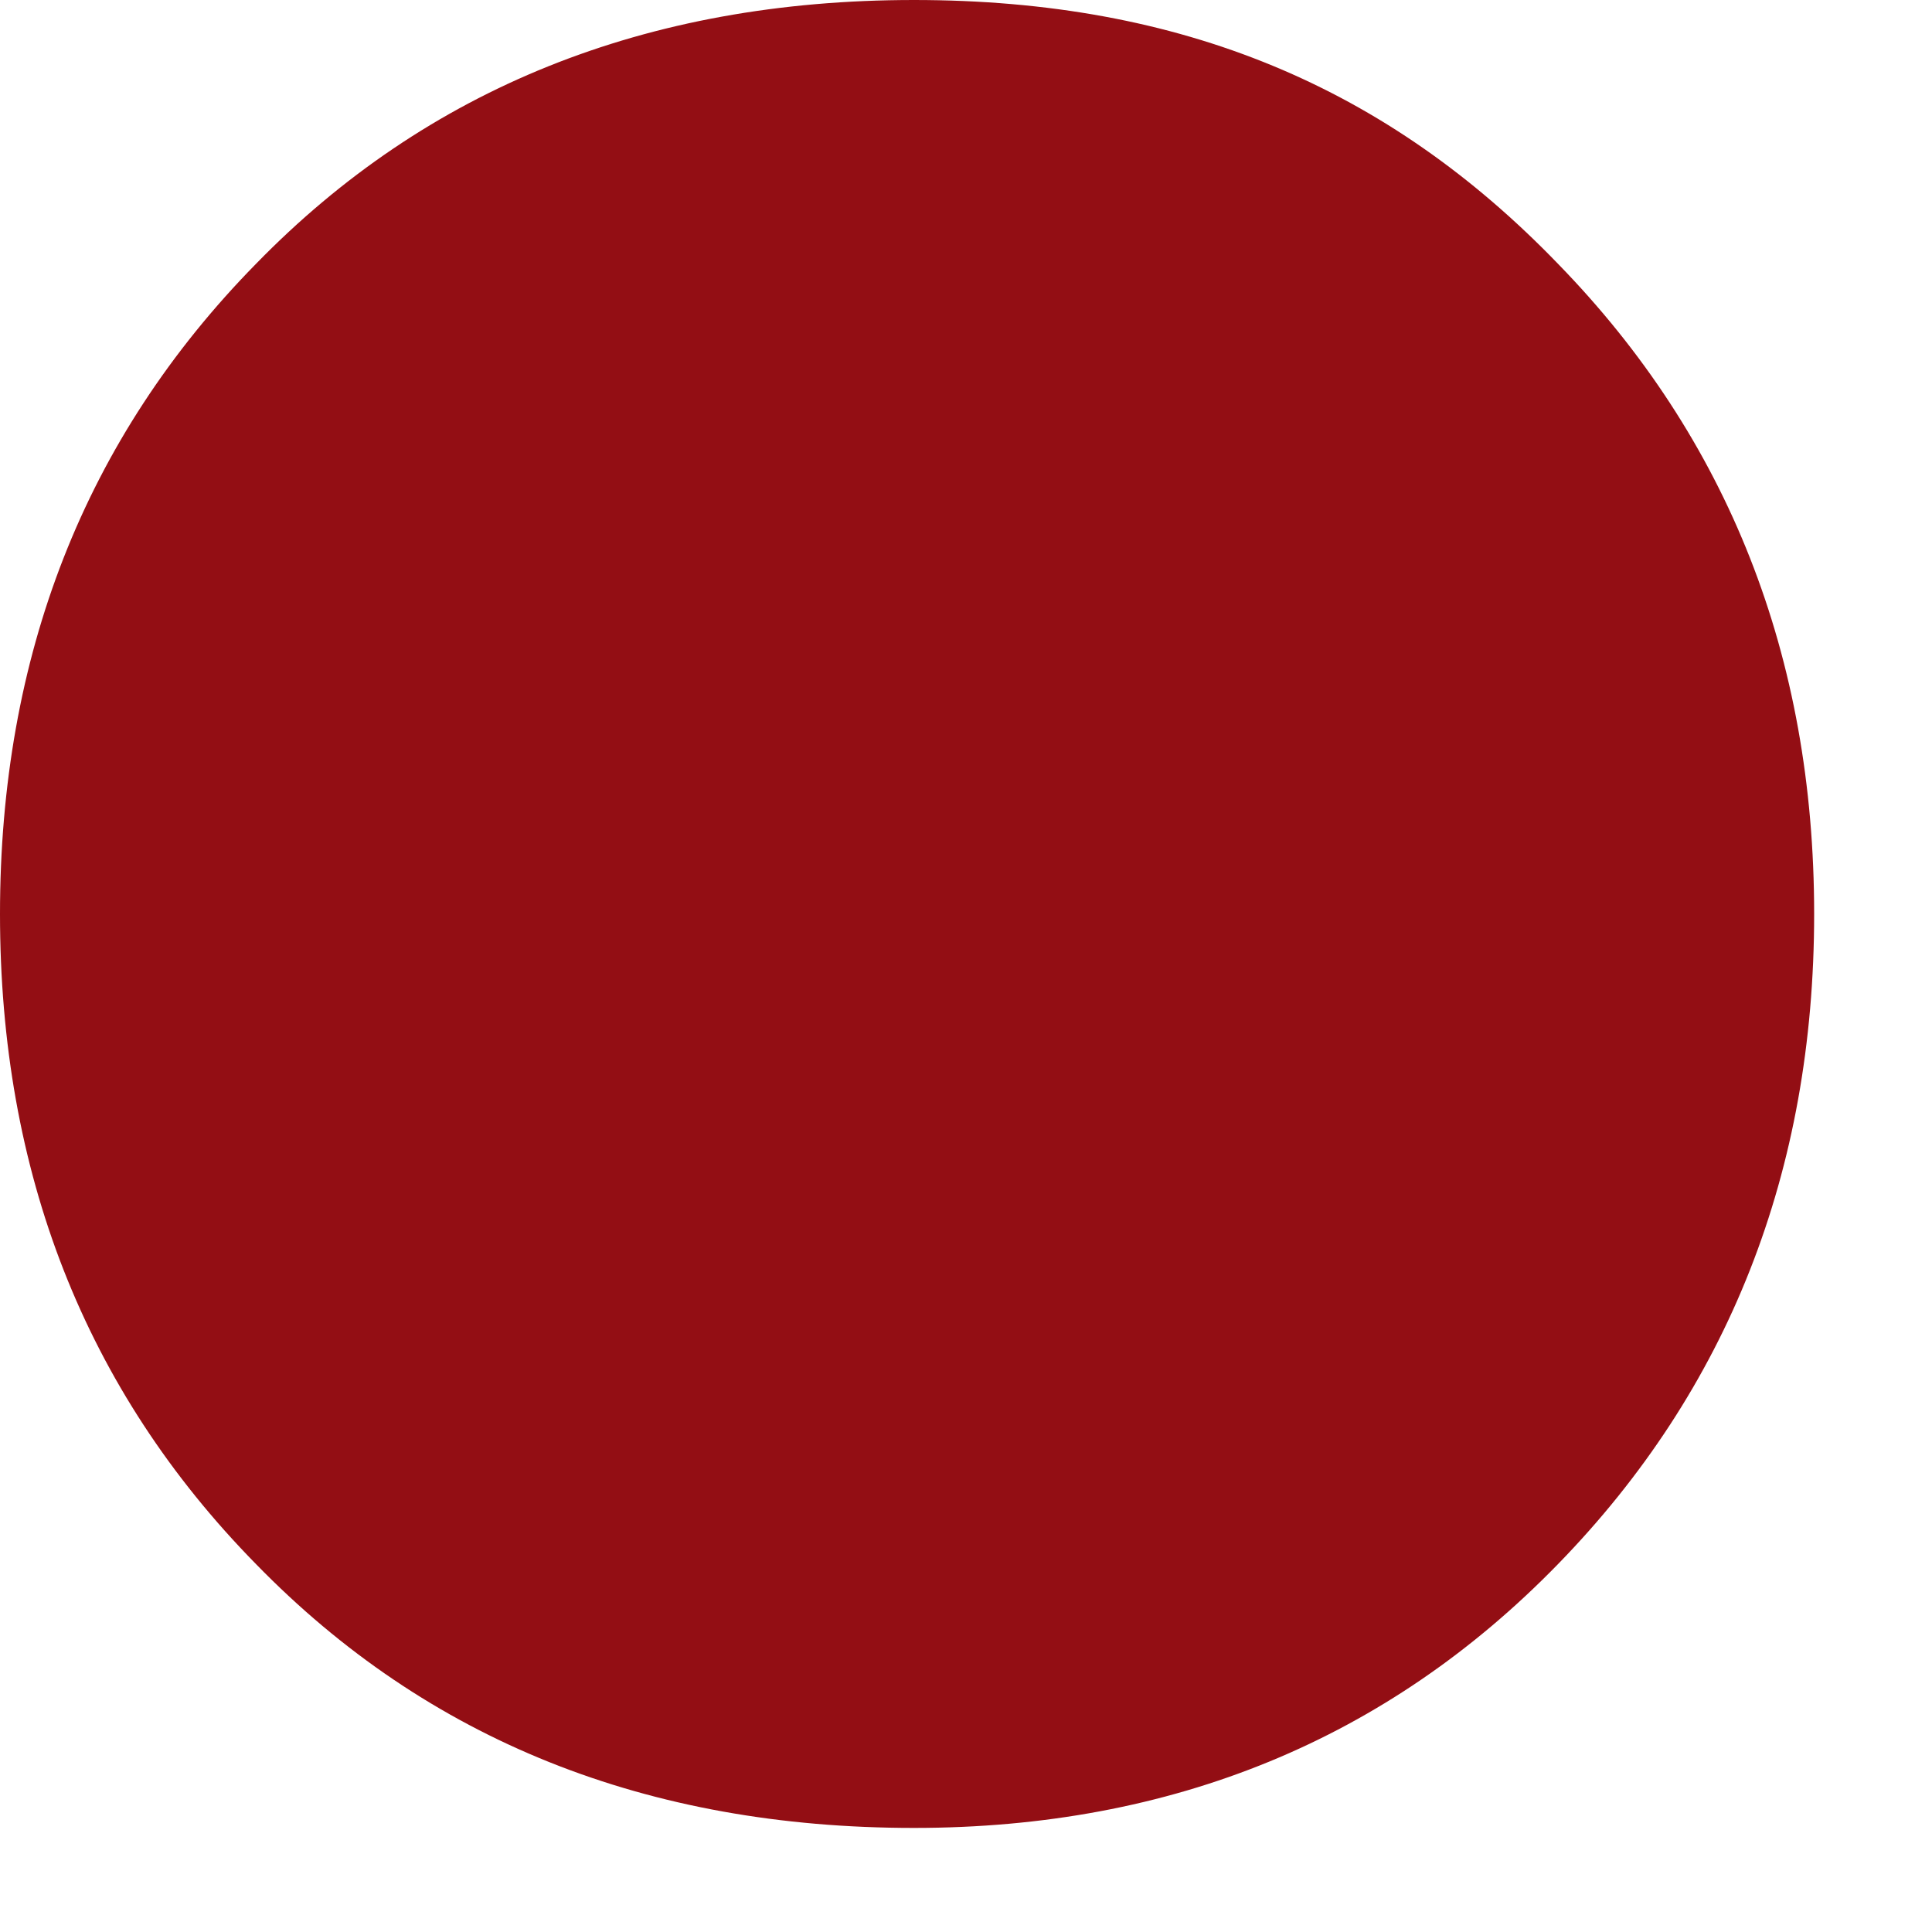 <?xml version="1.0" encoding="utf-8"?>
<svg xmlns="http://www.w3.org/2000/svg" fill="none" height="100%" overflow="visible" preserveAspectRatio="none" style="display: block;" viewBox="0 0 15 15" width="100%">
<path d="M7.096 14.192C5.024 14.192 3.322 13.513 1.988 12.144C0.655 10.787 0 9.096 0 7.096C0 5.096 0.655 3.405 1.988 2.048C3.31 0.691 5.012 0 7.096 0C9.179 0 10.775 0.679 12.096 2.048C13.418 3.405 14.085 5.096 14.085 7.096C14.085 9.096 13.418 10.787 12.096 12.144C10.775 13.501 9.108 14.192 7.096 14.192Z" fill="#930E14" id="Vector"/>
</svg>